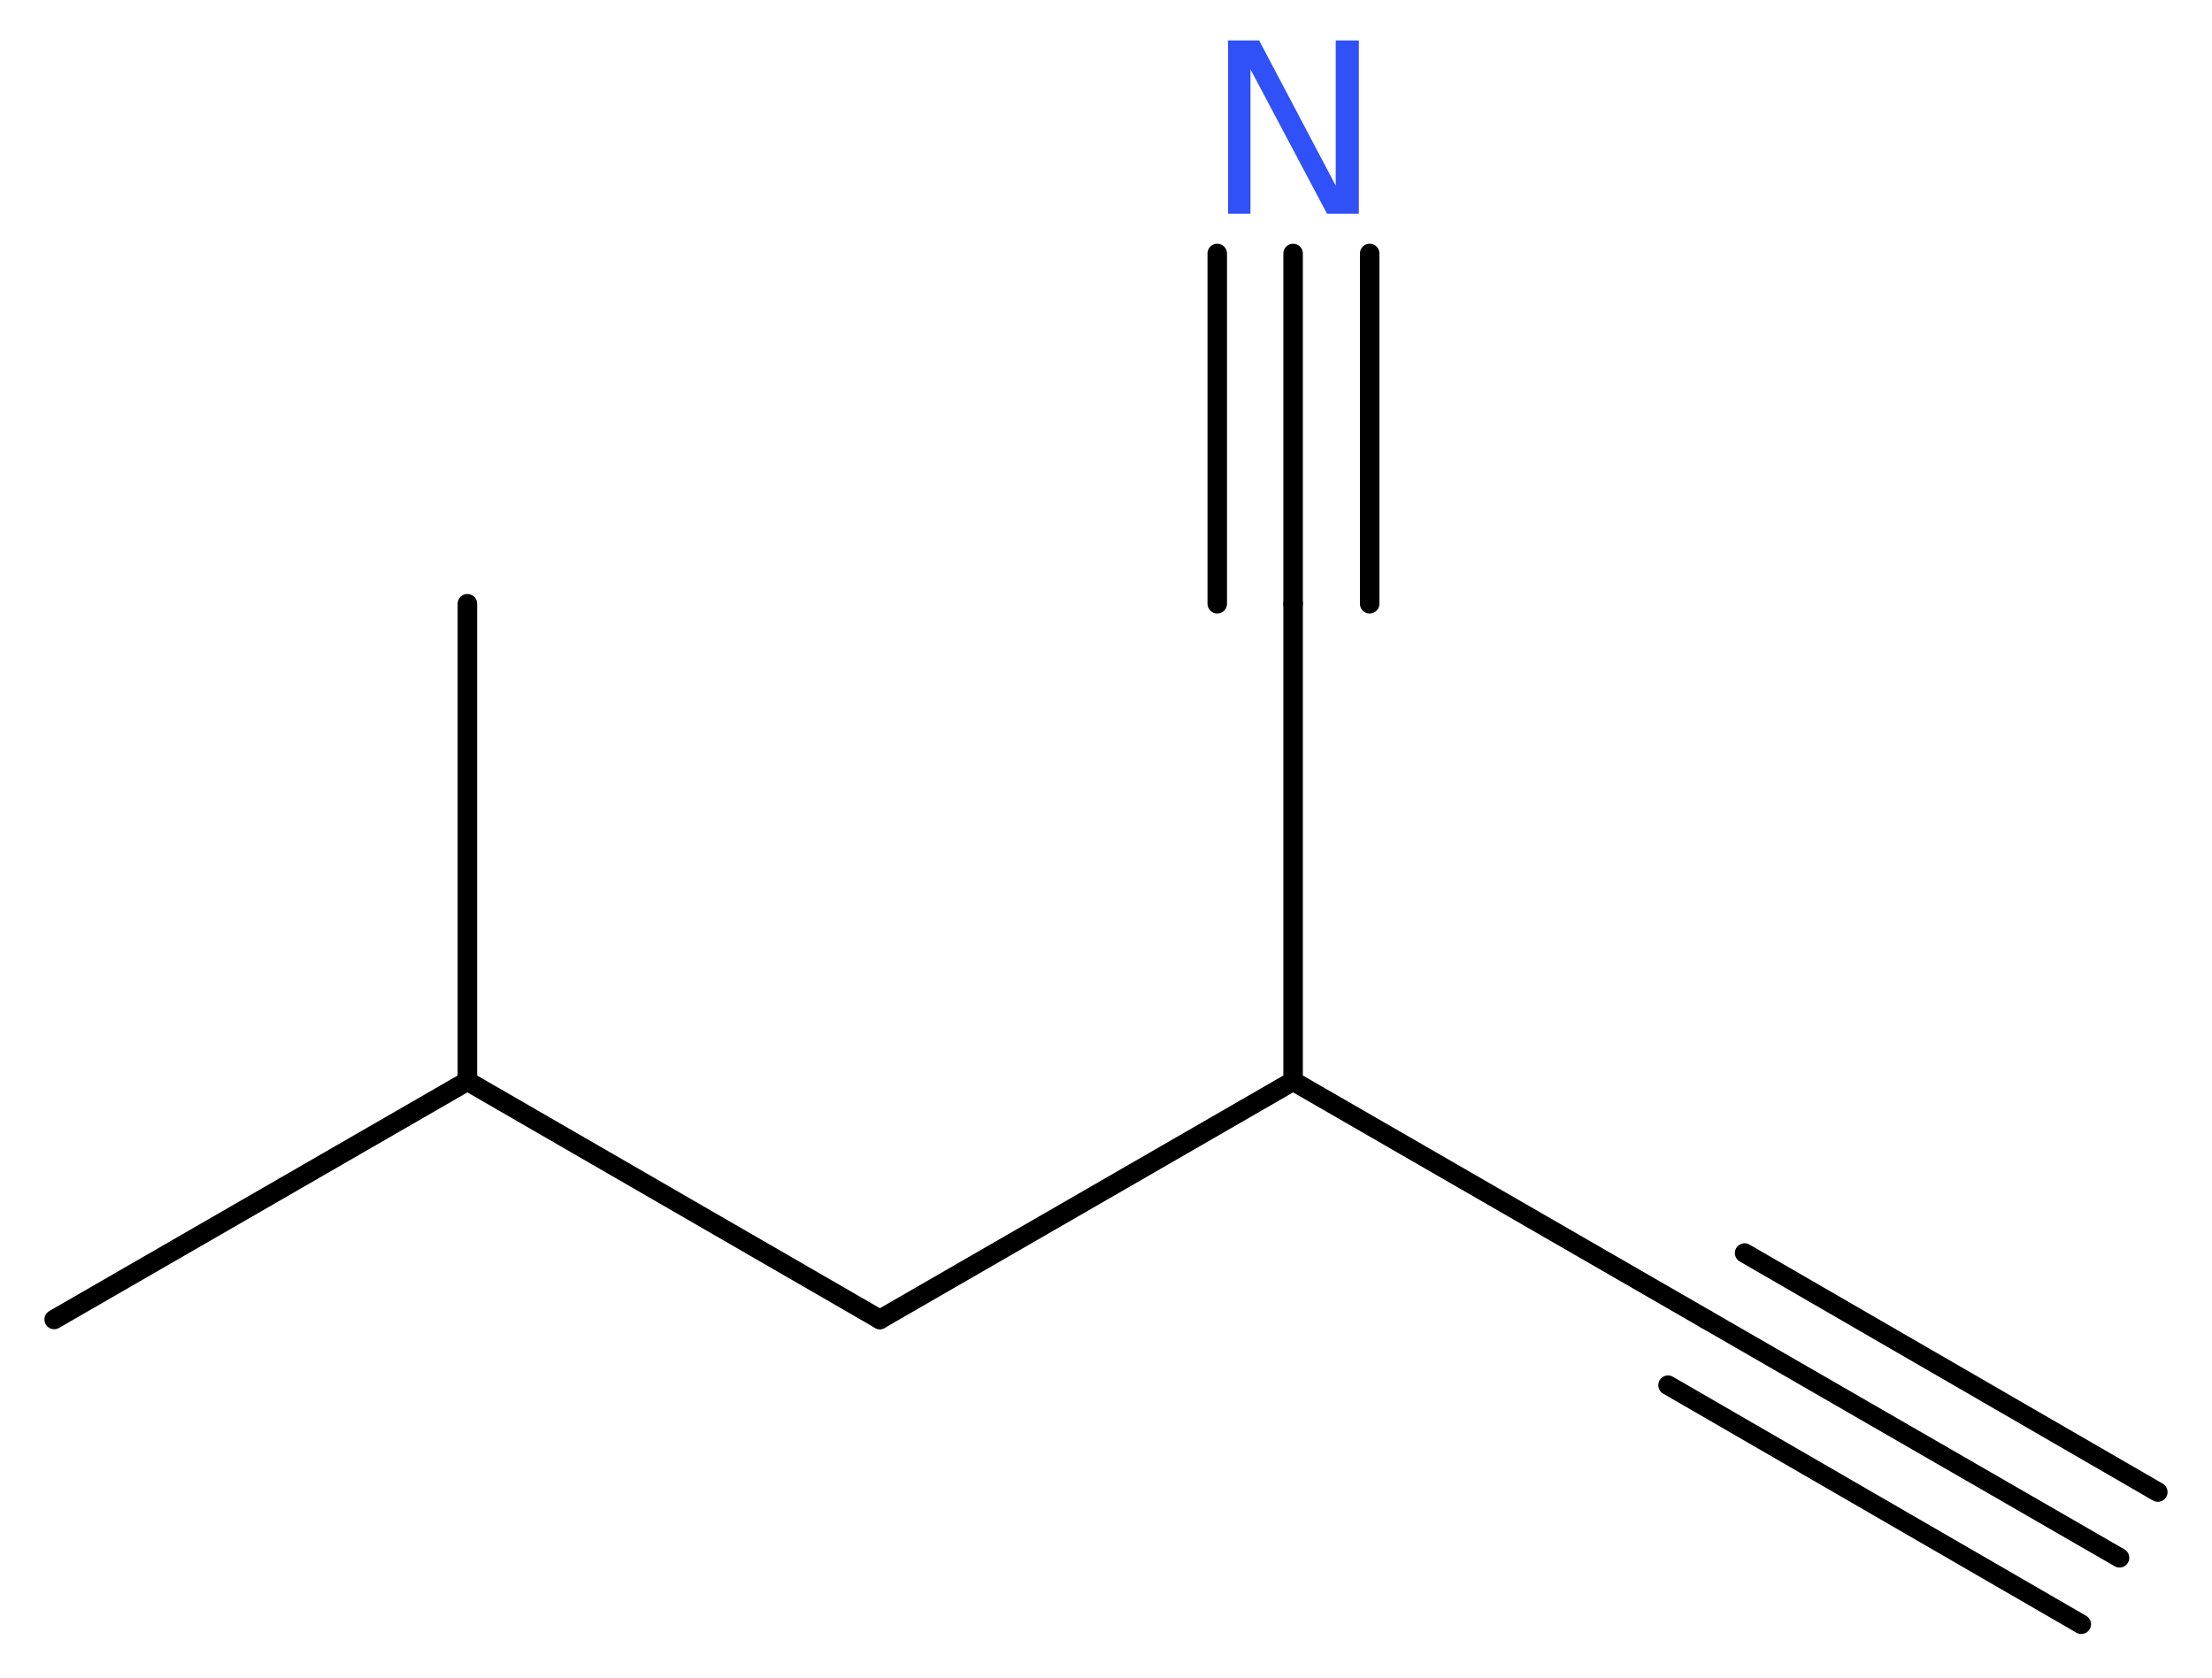 <?xml version='1.0' encoding='UTF-8'?>
<!DOCTYPE svg PUBLIC "-//W3C//DTD SVG 1.1//EN" "http://www.w3.org/Graphics/SVG/1.1/DTD/svg11.dtd">
<svg version='1.2' xmlns='http://www.w3.org/2000/svg' xmlns:xlink='http://www.w3.org/1999/xlink' width='30.62mm' height='23.23mm' viewBox='0 0 30.62 23.23'>
  <desc>Generated by the Chemistry Development Kit (http://github.com/cdk)</desc>
  <g stroke-linecap='round' stroke-linejoin='round' stroke='#000000' stroke-width='.27' fill='#3050F8'>
    <rect x='.0' y='.0' width='31.0' height='24.0' fill='#FFFFFF' stroke='none'/>
    <g id='mol1' class='mol'>
      <g id='mol1bnd1' class='bond'>
        <line x1='29.34' y1='21.57' x2='23.62' y2='18.27'/>
        <line x1='28.81' y1='22.49' x2='23.09' y2='19.18'/>
        <line x1='29.87' y1='20.66' x2='24.15' y2='17.35'/>
      </g>
      <line id='mol1bnd2' class='bond' x1='23.62' y1='18.27' x2='17.9' y2='14.97'/>
      <line id='mol1bnd3' class='bond' x1='17.9' y1='14.97' x2='17.9' y2='8.36'/>
      <g id='mol1bnd4' class='bond'>
        <line x1='17.9' y1='8.36' x2='17.9' y2='3.51'/>
        <line x1='16.85' y1='8.36' x2='16.85' y2='3.51'/>
        <line x1='18.96' y1='8.36' x2='18.96' y2='3.51'/>
      </g>
      <line id='mol1bnd5' class='bond' x1='17.9' y1='14.97' x2='12.18' y2='18.27'/>
      <line id='mol1bnd6' class='bond' x1='12.18' y1='18.27' x2='6.47' y2='14.97'/>
      <line id='mol1bnd7' class='bond' x1='6.47' y1='14.97' x2='.75' y2='18.27'/>
      <line id='mol1bnd8' class='bond' x1='6.47' y1='14.97' x2='6.47' y2='8.36'/>
      <path id='mol1atm5' class='atom' d='M17.0 .56h.43l1.06 2.01v-2.01h.32v2.4h-.44l-1.06 -2.0v2.0h-.31v-2.4z' stroke='none'/>
    </g>
  </g>
</svg>
